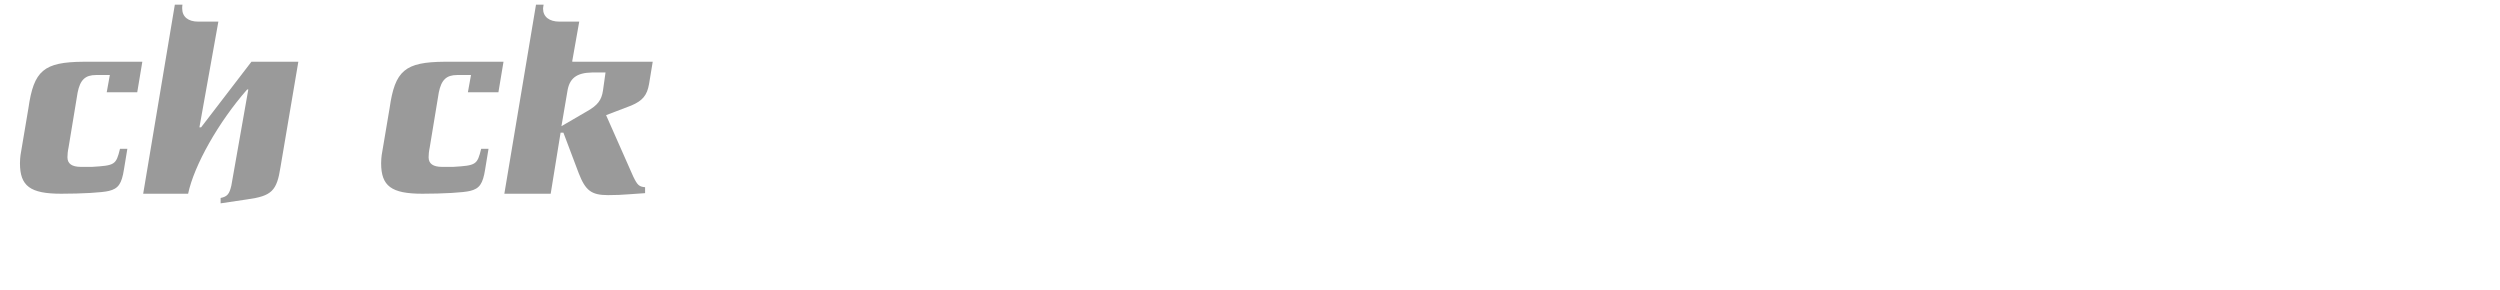<?xml version="1.0" encoding="utf-8"?>
<!-- Generator: Adobe Illustrator 16.0.4, SVG Export Plug-In . SVG Version: 6.00 Build 0)  -->
<!DOCTYPE svg PUBLIC "-//W3C//DTD SVG 1.1//EN" "http://www.w3.org/Graphics/SVG/1.1/DTD/svg11.dtd">
<svg version="1.1" id="Ebene_1" xmlns="http://www.w3.org/2000/svg" xmlns:xlink="http://www.w3.org/1999/xlink" x="0px" y="0px"
	 width="345px" height="40px" viewBox="0 0 345 40" enable-background="new 0 0 345 40" xml:space="preserve">
<g>
	<rect x="18.651" y="-142.414" fill="none" width="394.083" height="159.427"/>
</g>
<g>
	<rect x="1.701" y="0.645" fill="none" width="345" height="39.497"/>
	<path fill="#9A9A9A" d="M14.728,12.734l0.429-2.38h-1.911c-1.482,0-2.184,0.663-2.535,2.419l-1.248,7.565
		c-0.117,0.546-0.156,1.015-0.156,1.365c0,0.897,0.624,1.326,1.872,1.326H12.7c3.159-0.195,3.315-0.272,3.861-2.496h1.014
		l-0.468,2.847c-0.312,1.989-0.78,2.652-2.067,2.965c-0.897,0.233-3.744,0.39-6.591,0.39c-4.29,0-5.694-1.054-5.694-4.212
		c0-0.43,0.039-0.819,0.078-1.131l1.092-6.475C4.665,9.73,6.03,8.561,11.529,8.521h8.112l-0.702,4.213H14.728z"/>
	<path fill="#9A9A9A" d="M25.18,0.644c-0.039,0.194-0.039,0.39-0.039,0.507c0,1.17,0.819,1.833,2.223,1.833h2.77L27.52,17.57h0.234
		l6.942-9.049h6.474L38.713,23.03c-0.507,3.315-1.209,4.017-4.602,4.485l-3.666,0.546V27.32c0.936-0.195,1.209-0.546,1.482-1.716
		l2.34-13.261h-0.156c-3.978,4.524-7.333,10.491-8.151,14.392h-6.201l4.368-26.092H25.18z"/>
	<path fill="#9A9A9A" d="M64.569,12.734l0.429-2.38h-1.911c-1.482,0-2.184,0.663-2.535,2.419l-1.248,7.565
		c-0.117,0.546-0.156,1.015-0.156,1.365c0,0.897,0.624,1.326,1.872,1.326h1.521c3.159-0.195,3.315-0.272,3.861-2.496h1.014
		l-0.468,2.847c-0.312,1.989-0.78,2.652-2.067,2.965c-0.897,0.233-3.744,0.39-6.591,0.39c-4.29,0-5.694-1.054-5.694-4.212
		c0-0.43,0.039-0.819,0.078-1.131l1.092-6.475c0.741-5.188,2.106-6.357,7.605-6.396h8.112l-0.702,4.213H64.569z"/>
	<path fill="#9A9A9A" d="M73.968,0.644h1.053c-0.039,0.194-0.078,0.429-0.078,0.546c0,1.131,0.858,1.794,2.262,1.794h2.73
		L78.96,8.482l0.078,0.039h11.037l-0.507,3.081c-0.273,1.561-0.897,2.302-2.457,2.964l-3.471,1.326l3.744,8.464
		c0.585,1.209,0.819,1.403,1.638,1.481v0.819l-2.223,0.156c-0.897,0.078-1.911,0.116-2.886,0.116c-2.301,0-3.12-0.623-4.056-3.041
		l-2.106-5.578h-0.39l-1.365,8.425H69.6L73.968,0.644z M83.211,12.5l0.351-2.496H81.69c-2.145,0.039-3.12,0.818-3.393,2.613
		l-0.819,4.797l3.549-2.067C82.47,14.527,83.016,13.826,83.211,12.5z"/>
</g>
</svg>

